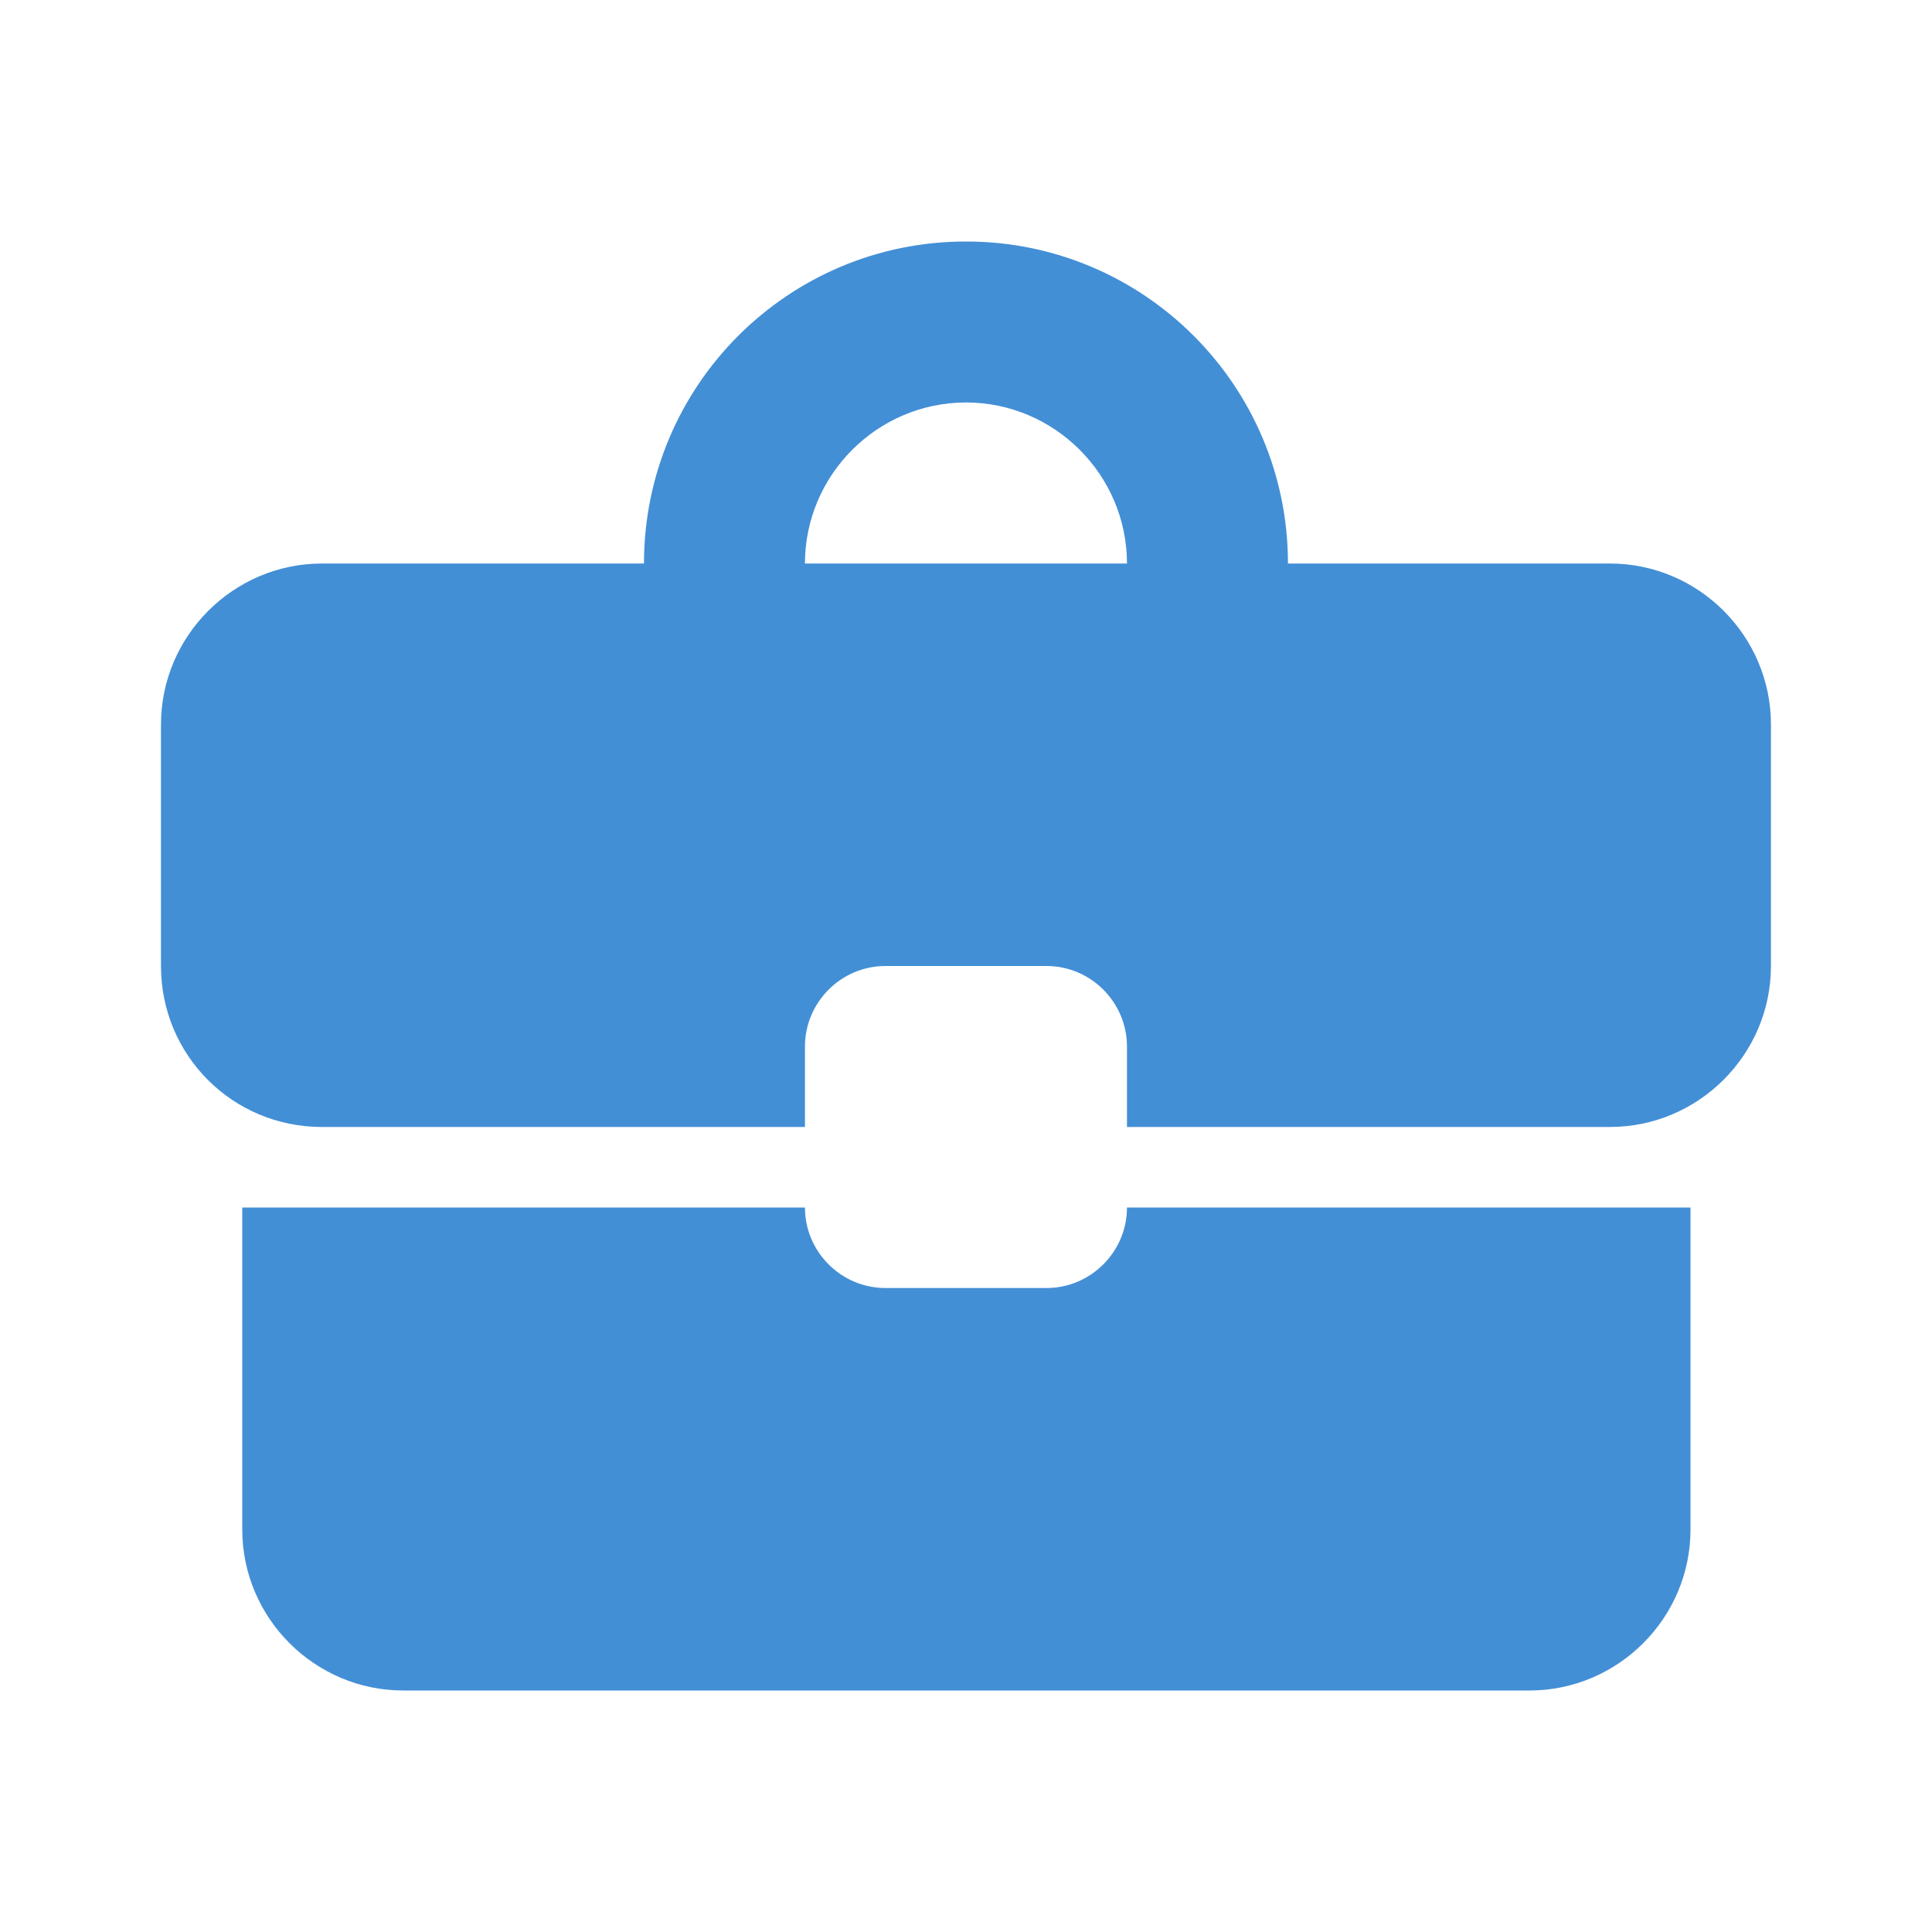 <svg width="28" height="28" viewBox="0 0 28 28" fill="none" xmlns="http://www.w3.org/2000/svg">
<g clip-path="url(#clip0_1510_11447)">
<mask id="mask0_1510_11447" style="mask-type:luminance" maskUnits="userSpaceOnUse" x="0" y="0" width="28" height="28">
<path d="M0 0H28V28H0V0Z" fill="white"/>
</mask>
<g mask="url(#mask0_1510_11447)">
<path d="M15.166 18.667H12.833C12.191 18.667 11.666 18.142 11.666 17.5H3.511V22.167C3.511 23.45 4.561 24.5 5.845 24.5H22.166C23.45 24.5 24.5 23.45 24.5 22.167V17.5H16.333C16.333 18.142 15.808 18.667 15.166 18.667ZM23.333 8.167H18.666C18.666 5.588 16.578 3.5 14 3.5C11.421 3.5 9.333 5.588 9.333 8.167H4.666C3.383 8.167 2.333 9.217 2.333 10.5V14C2.333 15.295 3.371 16.333 4.666 16.333H11.666V15.167C11.666 14.525 12.191 14 12.833 14H15.166C15.808 14 16.333 14.525 16.333 15.167V16.333H23.333C24.616 16.333 25.666 15.283 25.666 14V10.5C25.666 9.217 24.616 8.167 23.333 8.167ZM11.666 8.167C11.666 6.883 12.716 5.833 14 5.833C15.283 5.833 16.333 6.883 16.333 8.167H11.655H11.666Z" fill="#438FD6"/>
</g>
</g>
<defs>
<clipPath id="clip0_1510_11447">
<rect width="28" height="28" fill="white"/>
</clipPath>
</defs>
</svg>
